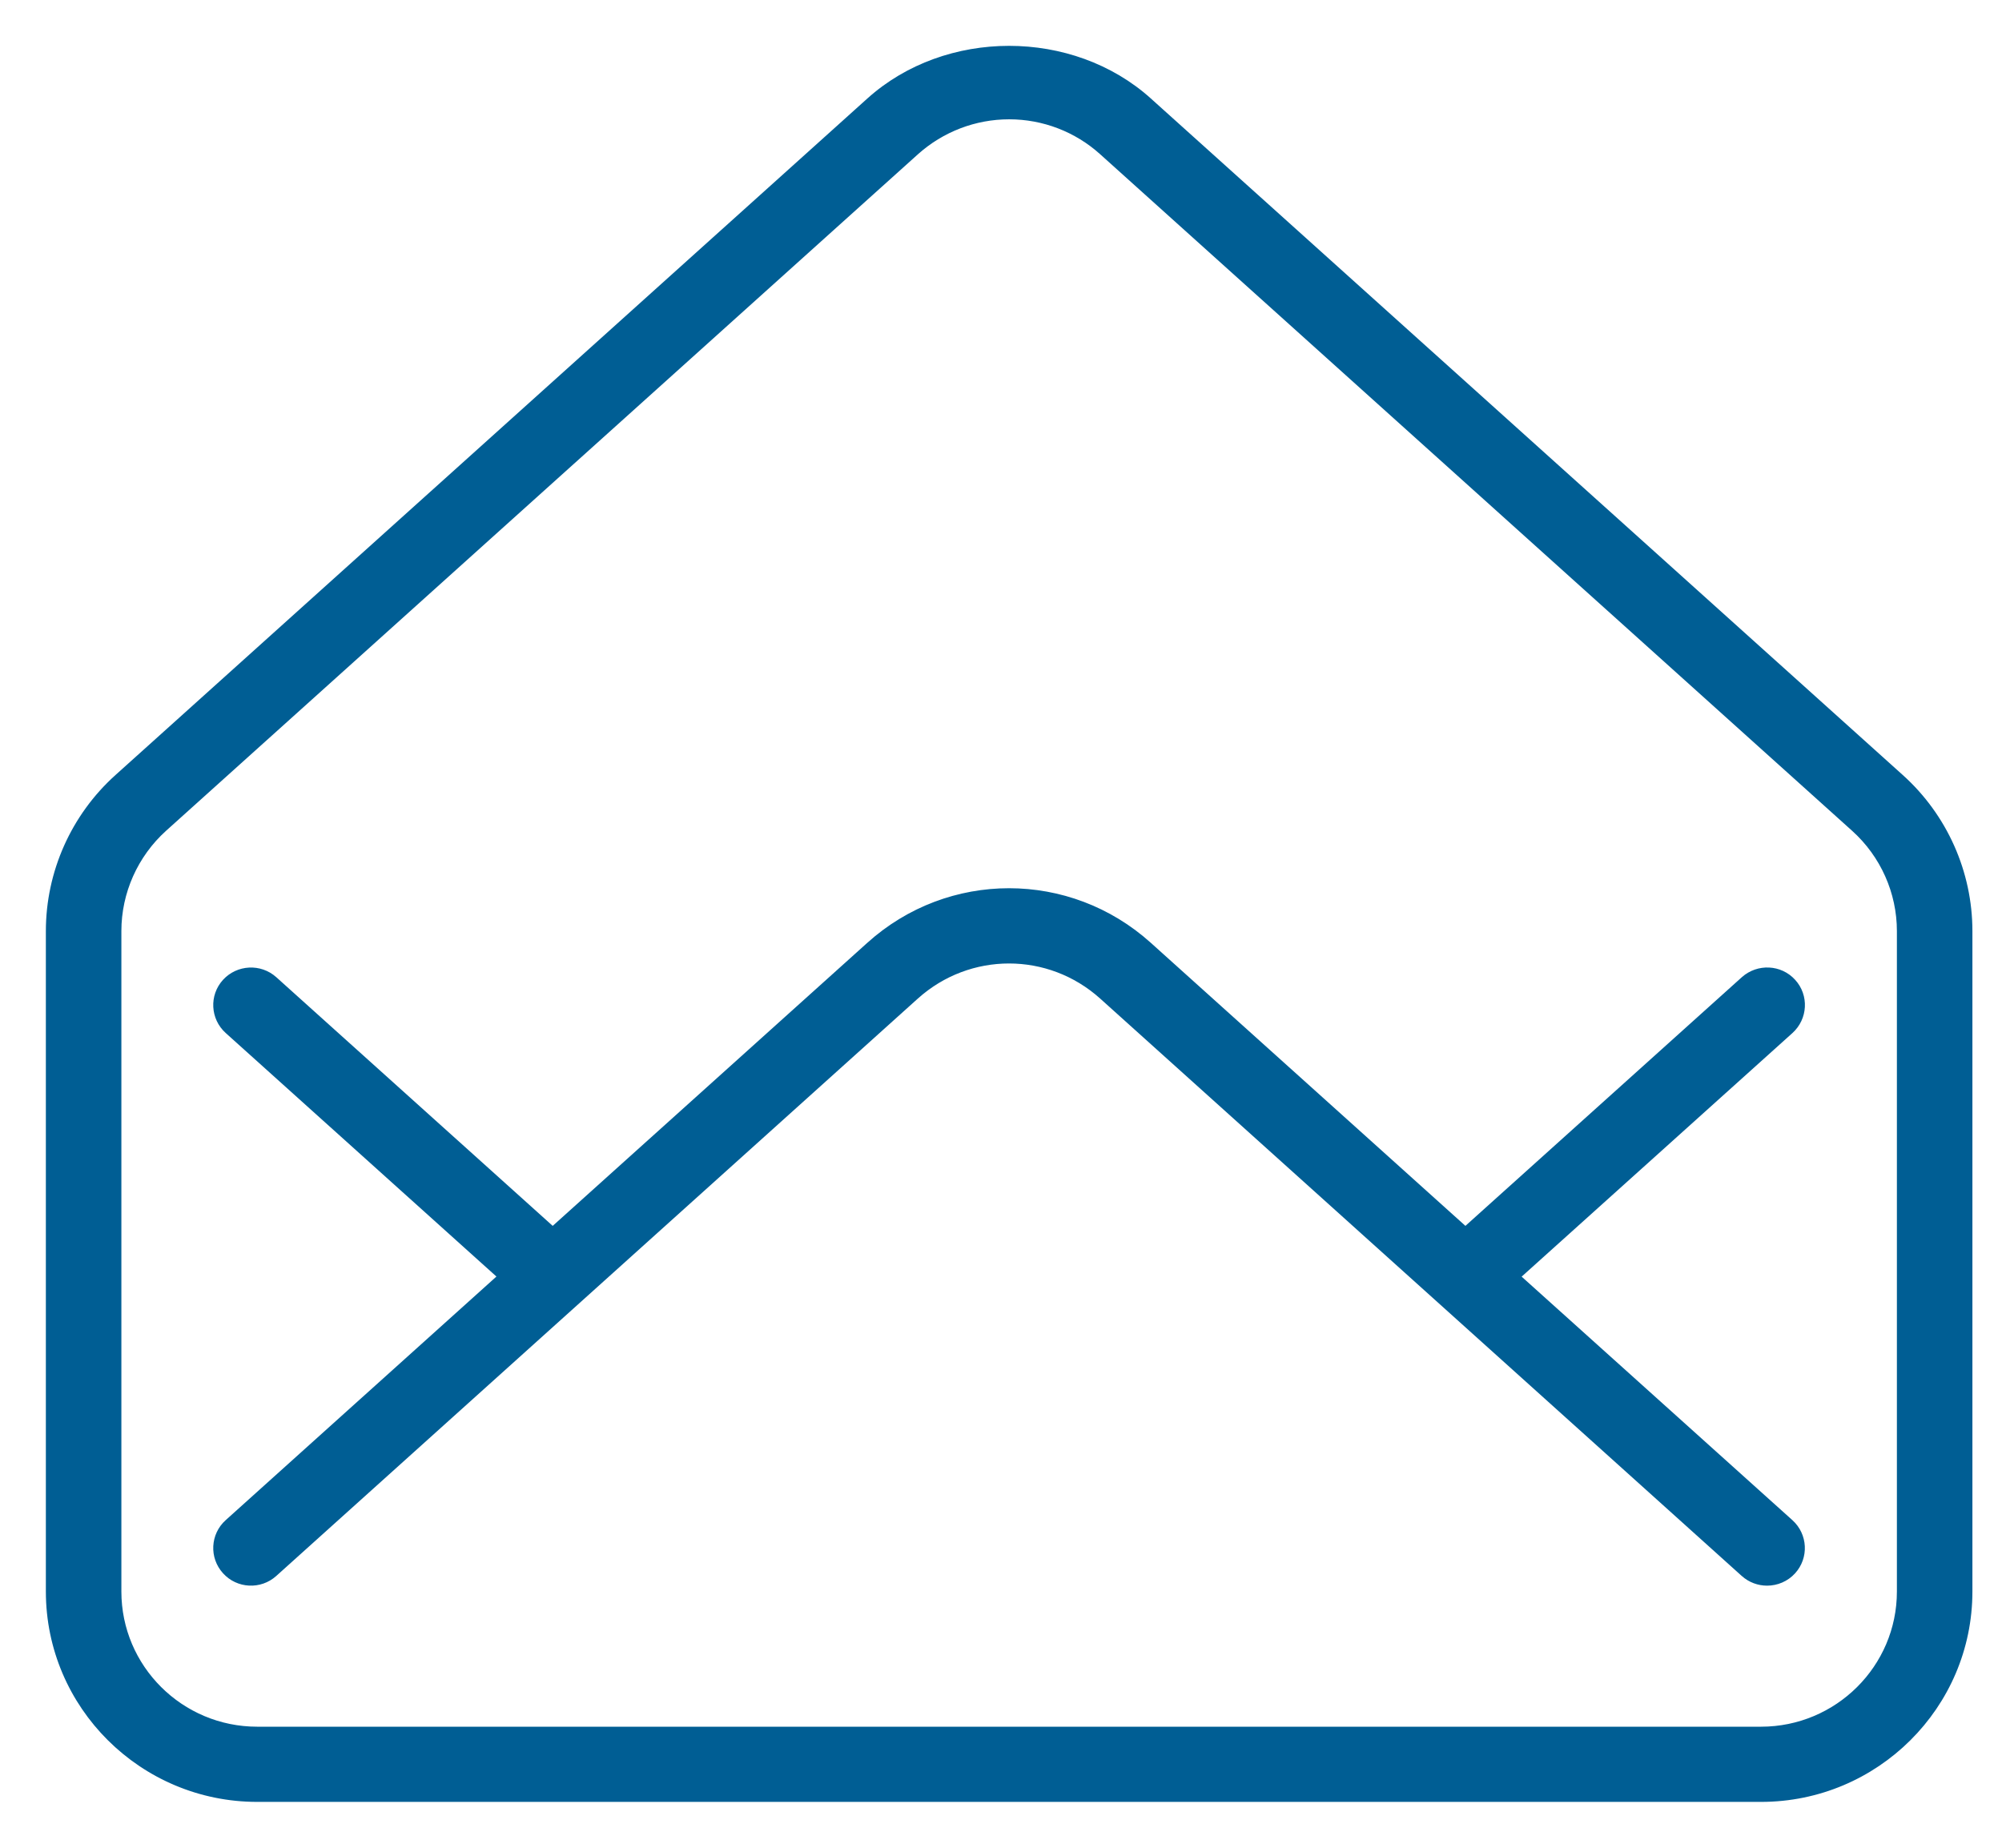 <?xml version="1.0" encoding="UTF-8"?> <svg xmlns="http://www.w3.org/2000/svg" width="39" height="36" viewBox="0 0 39 36" fill="none"><path d="M16.968 1.998C18.446 0.667 20.87 0.667 22.348 1.998L36.996 15.179C37.836 15.934 38.317 17.014 38.317 18.14V31.008C38.317 33.209 36.518 35 34.306 35H5.011C2.8 35 1 33.21 1 31.008V18.14C1 17.014 1.481 15.934 2.321 15.179L16.968 1.998ZM19.659 2.218C18.975 2.218 18.319 2.471 17.811 2.926L3.164 16.107C2.588 16.627 2.258 17.368 2.258 18.14V31.008C2.258 32.519 3.491 33.748 5.011 33.748H34.306C35.823 33.748 37.059 32.52 37.059 31.008V18.141C37.059 17.368 36.729 16.627 36.152 16.108L21.504 2.927C20.998 2.47 20.341 2.218 19.659 2.218ZM16.967 18.448C18.5 17.066 20.814 17.067 22.347 18.448L28.547 24.027L34.003 19.118C34.262 18.887 34.66 18.905 34.892 19.162C35.125 19.417 35.105 19.814 34.846 20.048L29.483 24.873L34.846 29.697C35.104 29.93 35.123 30.325 34.891 30.581C34.766 30.718 34.595 30.787 34.423 30.787C34.273 30.787 34.123 30.734 34.002 30.626L21.503 19.376C20.449 18.428 18.864 18.428 17.809 19.376L5.311 30.625C5.054 30.857 4.655 30.838 4.423 30.58C4.19 30.324 4.21 29.928 4.468 29.696L9.83 24.871L4.468 20.047C4.21 19.814 4.19 19.418 4.423 19.162C4.656 18.907 5.054 18.887 5.311 19.118L10.767 24.027L16.967 18.448Z" fill="#005E94" stroke="#005E94" stroke-width="0.213"></path></svg> 